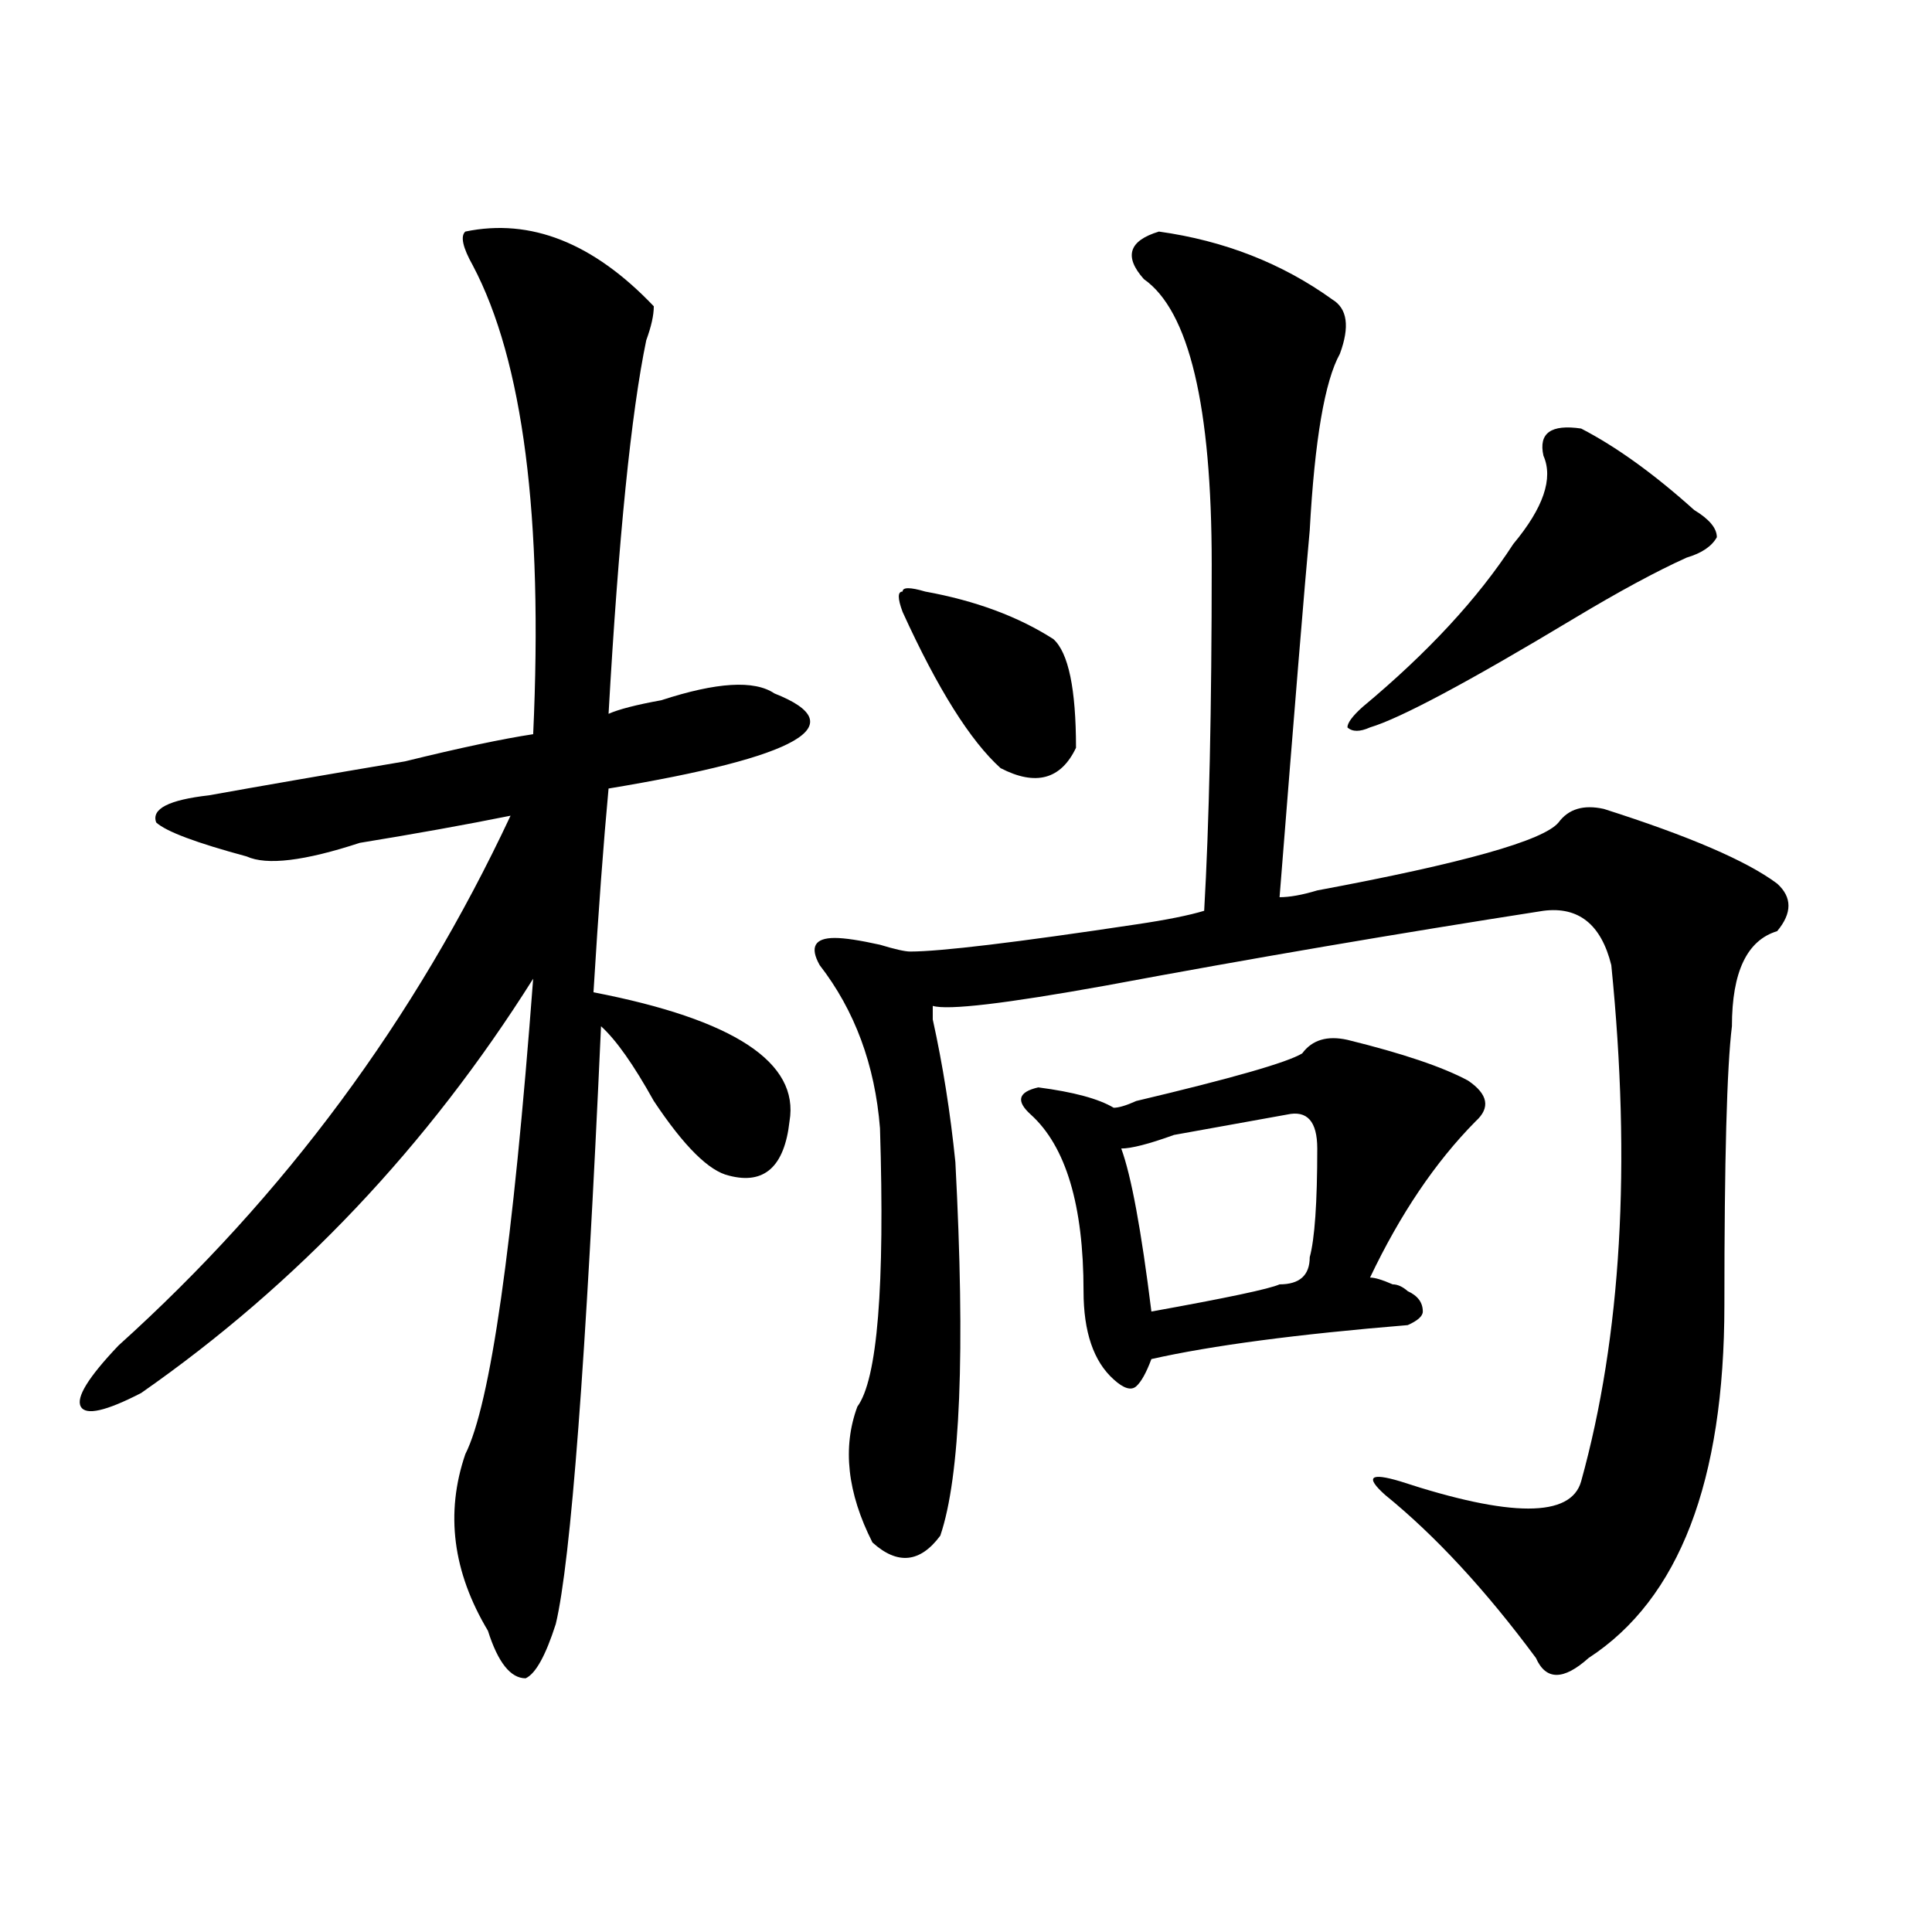 <?xml version="1.0" encoding="utf-8"?>
<!-- Generator: Adobe Illustrator 16.0.0, SVG Export Plug-In . SVG Version: 6.00 Build 0)  -->
<!DOCTYPE svg PUBLIC "-//W3C//DTD SVG 1.1//EN" "http://www.w3.org/Graphics/SVG/1.1/DTD/svg11.dtd">
<svg version="1.1" id="图层_1" xmlns="http://www.w3.org/2000/svg" xmlns:xlink="http://www.w3.org/1999/xlink" x="0px" y="0px"
	 width="1000px" height="1000px" viewBox="0 0 1000 1000" enable-background="new 0 0 1000 1000" xml:space="preserve">
<path d="M338.406,158.531c0,4.724-1.342,10.547-3.902,17.578c-7.805,37.519-14.329,101.953-19.512,193.359
	c5.183-2.308,14.269-4.669,27.316-7.031c28.597-9.339,48.108-10.547,58.535-3.516c41.584,16.425,12.987,32.849-85.852,49.219
	c-2.622,28.125-5.243,63.281-7.805,105.469c72.803,14.063,106.644,36.364,101.461,66.797c-2.622,23.456-13.049,32.849-31.219,28.125
	c-10.427-2.308-23.414-15.216-39.023-38.672c-10.427-18.731-19.512-31.641-27.316-38.672
	c-7.805,173.474-15.609,276.581-23.414,309.375c-5.243,16.369-10.427,25.763-15.609,28.125c-7.805,0-14.329-8.24-19.512-24.609
	c-18.231-30.487-22.134-60.919-11.707-91.406c12.987-25.763,24.694-107.776,35.121-246.094
	c-54.633,86.737-122.313,158.203-202.922,214.453c-18.231,9.394-28.657,11.755-31.219,7.031
	c-2.622-4.669,3.902-15.216,19.512-31.641c85.852-77.344,153.472-168.75,202.922-274.219c-23.414,4.724-49.45,9.394-78.047,14.063
	c-28.657,9.394-48.169,11.755-58.535,7.031c-26.036-7.031-41.646-12.854-46.828-17.578c-2.622-7.031,6.464-11.7,27.316-14.063
	c25.976-4.669,59.815-10.547,101.461-17.578c28.597-7.031,50.73-11.7,66.34-14.063c5.183-112.5-5.243-193.359-31.219-242.578
	c-5.243-9.339-6.524-15.216-3.902-17.578C274.628,112.828,307.188,125.737,338.406,158.531z M599.863,119.859
	c33.779,4.724,63.718,16.424,89.754,35.156c7.805,4.724,9.085,14.063,3.902,28.125c-7.805,14.063-13.049,44.55-15.609,91.406
	c-2.622,28.125-7.805,91.406-15.609,189.844c5.183,0,11.707-1.153,19.512-3.516c75.425-14.063,117.07-25.763,124.875-35.156
	c5.183-7.031,12.987-9.339,23.414-7.031c44.206,14.063,74.145,26.972,89.754,38.672c7.805,7.031,7.805,15.271,0,24.609
	c-15.609,4.724-23.414,21.094-23.414,49.219c-2.622,21.094-3.902,69.159-3.902,144.141c0,91.406-23.414,152.325-70.242,182.813
	c-13.049,11.7-22.134,11.7-27.316,0c-26.036-35.156-52.072-63.281-78.047-84.375c-10.427-9.339-7.805-11.7,7.805-7.031
	c57.193,18.786,88.412,18.786,93.656,0c20.792-74.981,25.975-164.026,15.609-267.188c-5.244-21.094-16.951-30.433-35.121-28.125
	c-75.486,11.755-150.911,24.609-226.336,38.672c-52.072,9.394-81.949,12.909-89.754,10.547c0,2.362,0,4.724,0,7.031
	c5.183,23.456,9.085,48.065,11.707,73.828c5.183,98.438,2.561,162.927-7.805,193.359c-10.427,14.063-22.134,15.271-35.121,3.516
	c-13.049-25.763-15.609-49.219-7.805-70.313c10.365-14.063,14.268-62.073,11.707-144.141c-2.622-32.794-13.049-60.919-31.219-84.375
	c-5.244-9.339-2.622-14.063,7.805-14.063c5.183,0,12.987,1.208,23.414,3.516c7.805,2.362,12.987,3.516,15.609,3.516
	c15.609,0,54.633-4.669,117.07-14.063c15.609-2.308,27.316-4.669,35.121-7.031c2.561-44.495,3.902-104.261,3.902-179.297
	c0-82.013-11.707-131.232-35.121-147.656C581.632,132.768,584.254,124.583,599.863,119.859z M478.891,306.188
	c25.975,4.724,48.108,12.909,66.34,24.609c7.805,7.031,11.707,25.817,11.707,56.25c-7.805,16.425-20.854,19.94-39.023,10.547
	c-15.609-14.063-32.561-40.979-50.73-80.859c-2.622-7.031-2.622-10.547,0-10.547C467.184,303.88,471.086,303.88,478.891,306.188z
	 M697.422,538.219c28.597,7.031,49.389,14.063,62.438,21.094c10.365,7.031,11.707,14.063,3.902,21.094
	c-20.854,21.094-39.023,48.065-54.633,80.859c2.561,0,6.463,1.208,11.707,3.516c2.561,0,5.183,1.208,7.805,3.516
	c5.183,2.362,7.805,5.878,7.805,10.547c0,2.362-2.622,4.724-7.805,7.031c-57.255,4.724-101.461,10.547-132.68,17.578
	c-2.622,7.031-5.244,11.755-7.805,14.063c-2.622,2.362-6.524,1.208-11.707-3.516c-10.427-9.339-15.609-24.609-15.609-45.703
	c0-44.495-9.146-74.981-27.316-91.406c-7.805-7.031-6.524-11.7,3.902-14.063c18.17,2.362,31.219,5.878,39.023,10.547
	c2.561,0,6.463-1.153,11.707-3.516c49.389-11.7,78.047-19.886,85.852-24.609C679.19,538.219,686.995,535.911,697.422,538.219z
	 M666.203,576.891c-13.049,2.362-32.561,5.878-58.535,10.547c-13.049,4.724-22.134,7.031-27.316,7.031
	c5.183,14.063,10.365,42.188,15.609,84.375c39.023-7.031,61.096-11.7,66.34-14.063c10.365,0,15.609-4.669,15.609-14.063
	c2.561-9.339,3.902-28.125,3.902-56.25C681.813,580.406,676.568,574.583,666.203,576.891z M818.395,221.813
	c18.17,9.394,37.682,23.456,58.535,42.188c7.805,4.724,11.707,9.394,11.707,14.063c-2.622,4.724-7.805,8.239-15.609,10.547
	c-15.609,7.031-35.121,17.578-58.535,31.641c-54.633,32.849-89.754,51.581-105.363,56.25c-5.244,2.362-9.146,2.362-11.707,0
	c0-2.308,2.561-5.823,7.805-10.547c33.779-28.125,59.815-56.25,78.047-84.375c15.609-18.731,20.792-33.948,15.609-45.703
	C796.261,224.175,802.785,219.505,818.395,221.813z"/>
</svg>
